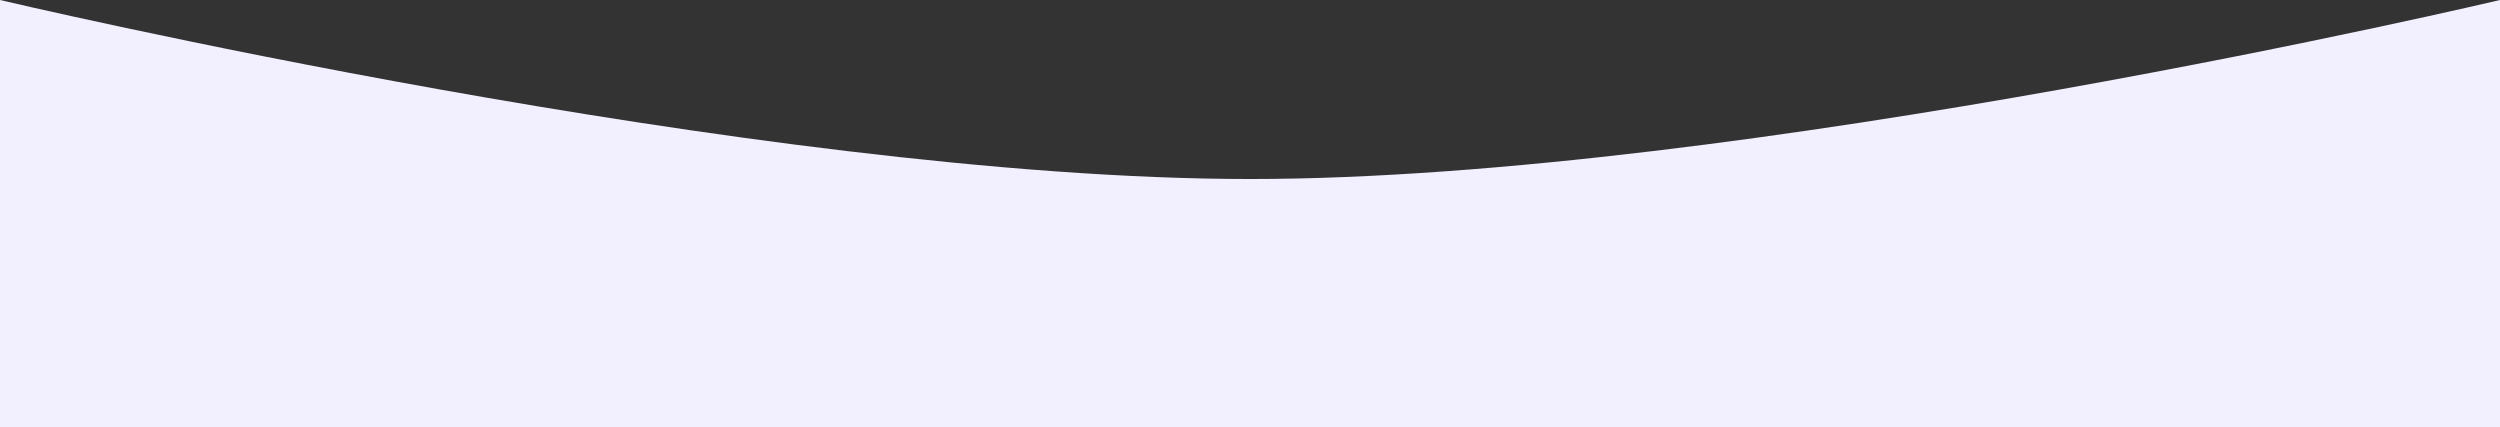 <?xml version="1.0" encoding="UTF-8"?> <svg xmlns="http://www.w3.org/2000/svg" width="1620" height="277" viewBox="0 0 1620 277" fill="none"><rect x="0" y="0" width="1620" height="277" fill="#333333" stroke="none"/> <g clip-path="url(#clip0_52_189)"> <path d="M0 0C0 0 490.448 116 810 116C1129.55 116 1620 0 1620 0V277H0V0Z" fill="#F2EFFF"></path> </g> <defs> <clipPath id="clip0_52_189"> <rect width="1620" height="277" fill="white"></rect> </clipPath> </defs> </svg> 